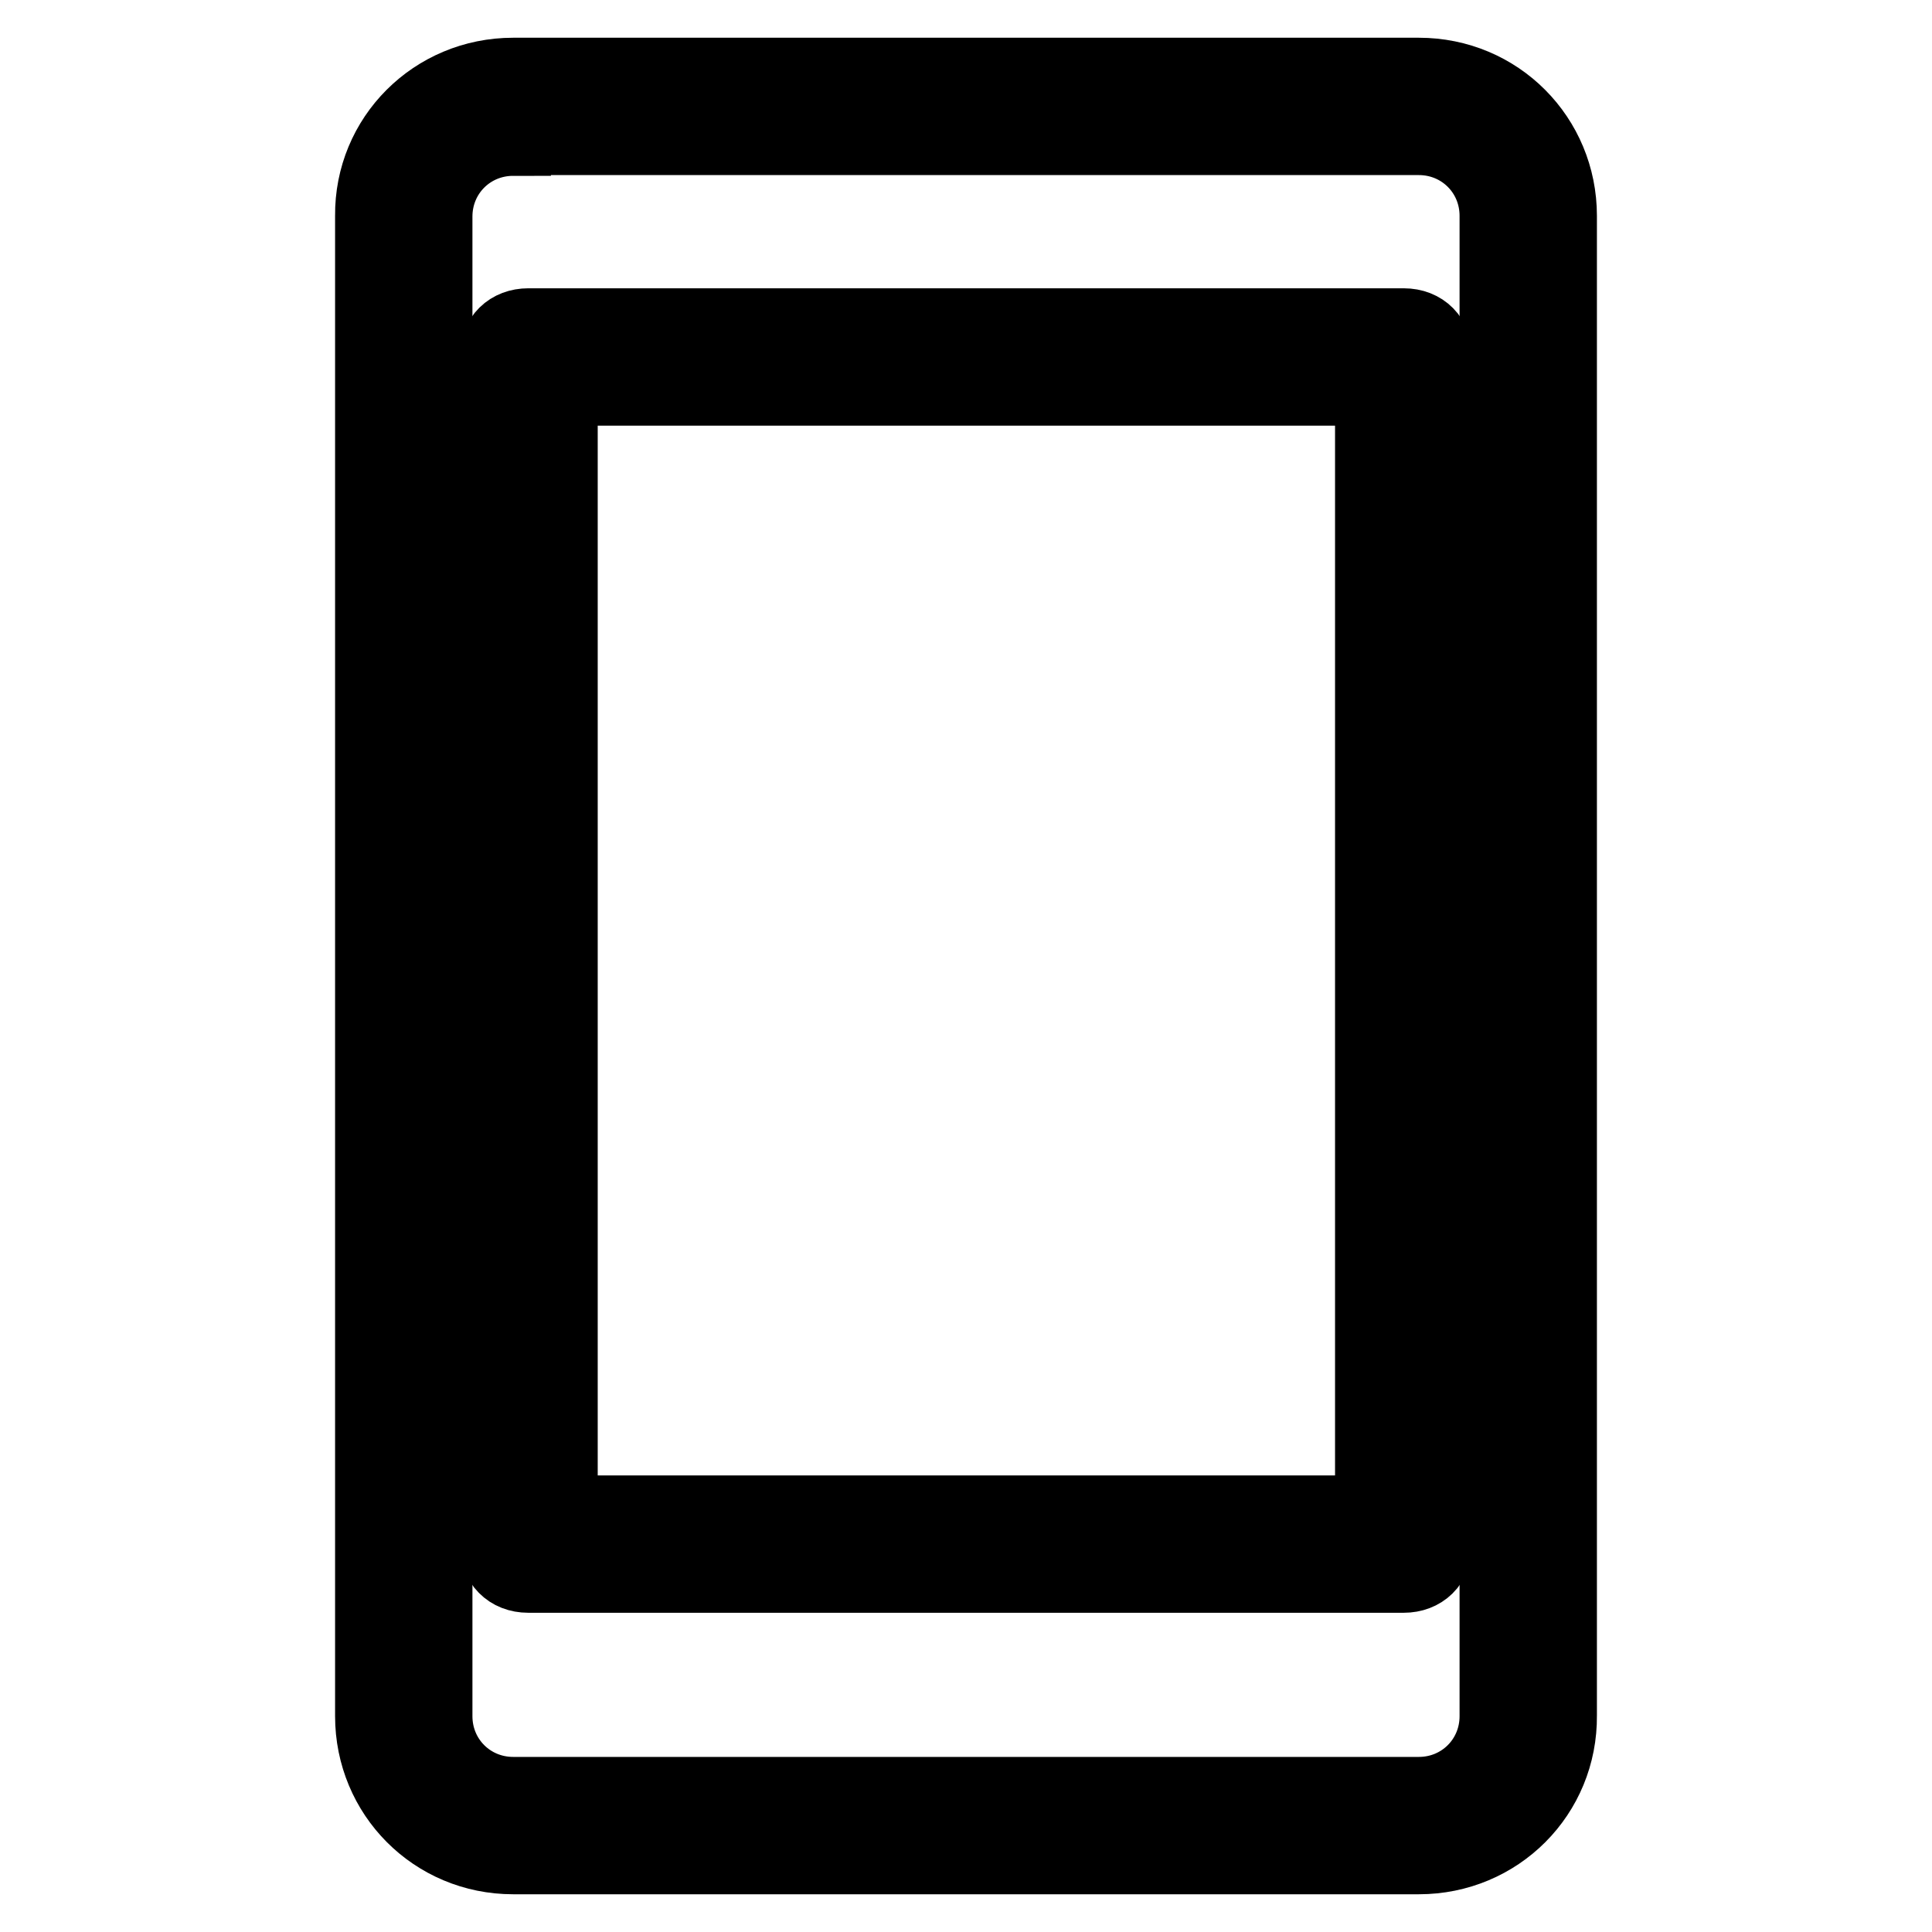 <?xml version="1.0" encoding="utf-8"?>
<!-- Svg Vector Icons : http://www.onlinewebfonts.com/icon -->
<!DOCTYPE svg PUBLIC "-//W3C//DTD SVG 1.1//EN" "http://www.w3.org/Graphics/SVG/1.1/DTD/svg11.dtd">
<svg version="1.1" xmlns="http://www.w3.org/2000/svg" xmlns:xlink="http://www.w3.org/1999/xlink" x="0px" y="0px" viewBox="0 0 256 256" enable-background="new 0 0 256 256" xml:space="preserve">
<g> <path stroke-width="10" fill-opacity="0" stroke="#000000"  d="M188,246H68c-10.4,0-18.6-8.3-18.6-18.6V28.6C49.3,18.3,57.6,10,68,10H188c10.4,0,18.6,8.3,18.6,18.6v198.7 C206.7,237.7,198.4,246,188,246z M68,18.3c-5.8,0-10.4,4.6-10.4,10.4v198.7c0,5.8,4.6,10.4,10.4,10.4H188c5.8,0,10.4-4.6,10.4-10.4 V28.6c0-5.8-4.6-10.4-10.4-10.4H68z"/> <path stroke-width="10" fill-opacity="0" stroke="#000000"  d="M186,208.7H70c-2.5,0-4.1-1.7-4.1-4.1V47.3c0-2.5,1.7-4.1,4.1-4.1H186c2.5,0,4.1,1.7,4.1,4.1v157.3 C190.1,207.1,188.4,208.7,186,208.7z M74.2,200.5h107.7V51.4H74.2V200.5z"/></g>
</svg>